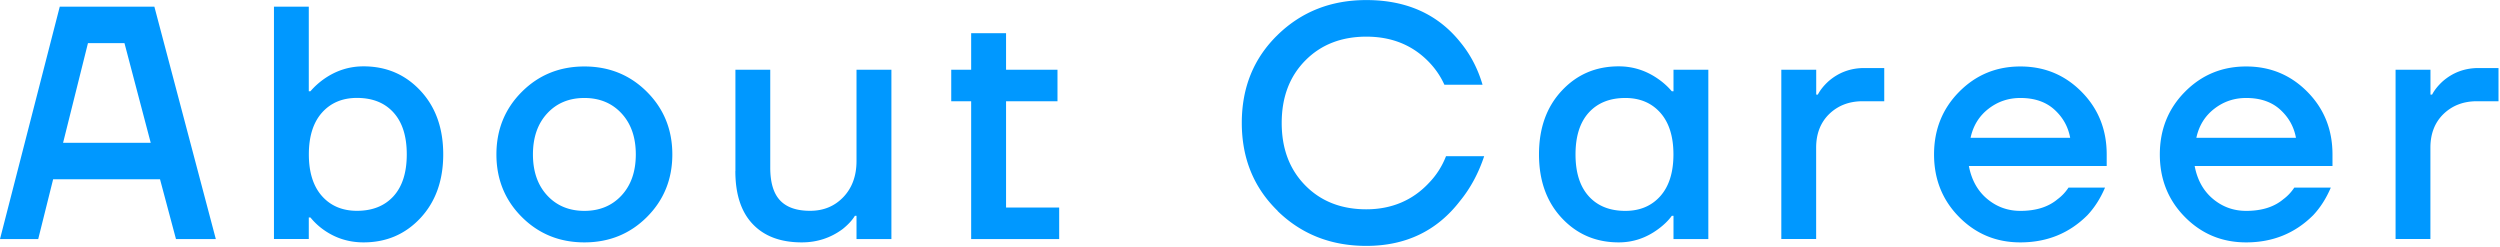 <svg xmlns="http://www.w3.org/2000/svg" viewBox="0 0 384 38" width="384" height="38">
  <path fill="#0098ff" d="m0 36.72 9.18-35.7h14.53l9.44 35.7h-6.12l-2.45-9.18H8.16l-2.29 9.18H0Zm9.69-14.79h13.46l-4.03-15.3h-5.61l-3.82 15.3ZM42.08 36.72V1.02h5.35v13h.25c.61-.71 1.31-1.34 2.09-1.89 1.84-1.29 3.86-1.94 6.07-1.94 3.5 0 6.42 1.25 8.75 3.75s3.49 5.76 3.49 9.77-1.17 7.27-3.49 9.77c-2.33 2.5-5.24 3.75-8.75 3.75-2.24 0-4.27-.63-6.07-1.89a10.24 10.24 0 0 1-2.09-1.94h-.25v3.31h-5.35Zm7.37-19.41c-1.34 1.51-2.01 3.65-2.01 6.4s.67 4.89 2.01 6.4c1.34 1.51 3.14 2.27 5.38 2.27 2.38 0 4.25-.75 5.61-2.24 1.36-1.5 2.04-3.64 2.04-6.43s-.68-4.93-2.04-6.43c-1.36-1.5-3.23-2.24-5.61-2.24-2.24 0-4.04.76-5.38 2.27ZM80.15 33.33c-2.6-2.6-3.9-5.81-3.9-9.61s1.3-7.01 3.9-9.61c2.6-2.6 5.81-3.9 9.61-3.9s7.01 1.3 9.61 3.9c2.6 2.6 3.9 5.81 3.9 9.61s-1.3 7.01-3.9 9.61c-2.6 2.6-5.81 3.9-9.61 3.9s-7.01-1.3-9.61-3.9Zm3.9-15.91c-1.46 1.58-2.19 3.68-2.19 6.3s.73 4.72 2.19 6.3 3.37 2.37 5.71 2.37 4.25-.79 5.71-2.37 2.19-3.68 2.19-6.3-.73-4.72-2.19-6.3-3.37-2.37-5.71-2.37-4.25.79-5.71 2.37ZM112.96 26.26V10.71h5.35v15.04c0 2.28.5 3.95 1.5 5.02 1 1.07 2.54 1.61 4.62 1.61s3.78-.71 5.12-2.12c1.34-1.41 2.01-3.26 2.01-5.53V10.71h5.36v26.01h-5.36v-3.57h-.25c-.41.68-1.04 1.36-1.89 2.04-1.84 1.36-3.93 2.04-6.27 2.04-3.23 0-5.74-.93-7.52-2.8-1.79-1.87-2.68-4.59-2.68-8.16ZM146.11 15.55v-4.84h3.06V5.1h5.36v5.61h7.9v4.84h-7.9v16.33h8.16v4.84h-13.52V15.55h-3.06ZM196.25 32.39c-3.67-3.57-5.51-8.07-5.51-13.52s1.84-9.94 5.51-13.51c3.67-3.57 8.21-5.35 13.62-5.35 6.19 0 11.02 2.18 14.48 6.53 1.53 1.87 2.65 4.03 3.37 6.48h-5.86c-.61-1.36-1.46-2.58-2.55-3.67-2.48-2.48-5.63-3.72-9.44-3.72s-6.97 1.22-9.38 3.67c-2.42 2.45-3.62 5.64-3.62 9.59s1.21 7.14 3.62 9.59 5.54 3.67 9.38 3.67 7.12-1.36 9.64-4.08c1.12-1.16 1.99-2.52 2.6-4.08h5.86c-.88 2.65-2.13 4.95-3.72 6.89-3.54 4.59-8.33 6.89-14.38 6.89-5.41 0-9.95-1.78-13.62-5.35ZM239.88 33.48c-2.33-2.5-3.49-5.75-3.49-9.77s1.16-7.27 3.49-9.77 5.24-3.75 8.75-3.75c2.21 0 4.23.65 6.07 1.94.78.54 1.48 1.17 2.09 1.89h.26v-3.31h5.35v26.01h-5.35v-3.57h-.26c-.51.71-1.21 1.39-2.09 2.04-1.84 1.36-3.86 2.04-6.07 2.04-3.5 0-6.42-1.25-8.75-3.75Zm4.16-16.19c-1.36 1.5-2.04 3.64-2.04 6.43s.68 4.93 2.04 6.43c1.36 1.5 3.23 2.24 5.61 2.24 2.24 0 4.04-.76 5.38-2.27 1.34-1.51 2.01-3.65 2.01-6.4s-.67-4.89-2.01-6.4c-1.34-1.51-3.14-2.27-5.38-2.27-2.38 0-4.25.75-5.61 2.24ZM273.61 36.72V10.71h5.36v3.82h.25c.37-.71.92-1.39 1.63-2.04 1.56-1.36 3.4-2.04 5.51-2.04h3.06v5.1h-3.32c-2.07 0-3.78.66-5.13 1.96-1.34 1.31-2.01 3.03-2.01 5.18v14.02h-5.36ZM300.92 33.33c-2.57-2.6-3.85-5.81-3.85-9.61s1.28-7.01 3.85-9.61c2.57-2.6 5.7-3.9 9.41-3.9s6.84 1.3 9.41 3.9c2.57 2.6 3.85 5.81 3.85 9.61v1.78h-21.17c.41 2.14 1.34 3.82 2.81 5.05 1.46 1.22 3.16 1.84 5.1 1.84 2.38 0 4.28-.59 5.71-1.79.65-.48 1.21-1.07 1.68-1.78h5.61c-.71 1.67-1.62 3.08-2.7 4.23-2.79 2.79-6.22 4.18-10.3 4.18-3.71 0-6.84-1.3-9.41-3.9Zm1.76-12.16h15.3c-.31-1.7-1.11-3.14-2.42-4.33-1.31-1.19-3.05-1.79-5.23-1.79-1.84 0-3.47.55-4.9 1.66-1.43 1.11-2.35 2.59-2.75 4.46ZM335.6 33.33c-2.57-2.6-3.85-5.81-3.85-9.61s1.28-7.01 3.85-9.61c2.57-2.6 5.7-3.9 9.41-3.9s6.84 1.3 9.41 3.9c2.57 2.6 3.85 5.81 3.85 9.61v1.78H337.1c.41 2.14 1.34 3.82 2.81 5.05 1.46 1.22 3.16 1.84 5.1 1.84 2.38 0 4.28-.59 5.71-1.79.65-.48 1.21-1.07 1.68-1.78h5.61c-.71 1.67-1.62 3.08-2.7 4.23-2.79 2.79-6.22 4.18-10.3 4.18-3.71 0-6.84-1.3-9.41-3.9Zm1.76-12.16h15.3c-.31-1.7-1.11-3.14-2.42-4.33-1.31-1.19-3.05-1.79-5.23-1.79-1.84 0-3.47.55-4.9 1.66-1.43 1.11-2.35 2.59-2.75 4.46ZM367.96 36.72V10.71h5.36v3.82h.25c.37-.71.92-1.39 1.63-2.04 1.56-1.36 3.4-2.04 5.51-2.04h3.06v5.1h-3.32c-2.07 0-3.78.66-5.13 1.96-1.34 1.31-2.01 3.03-2.01 5.18v14.02h-5.36Z"/>
</svg>